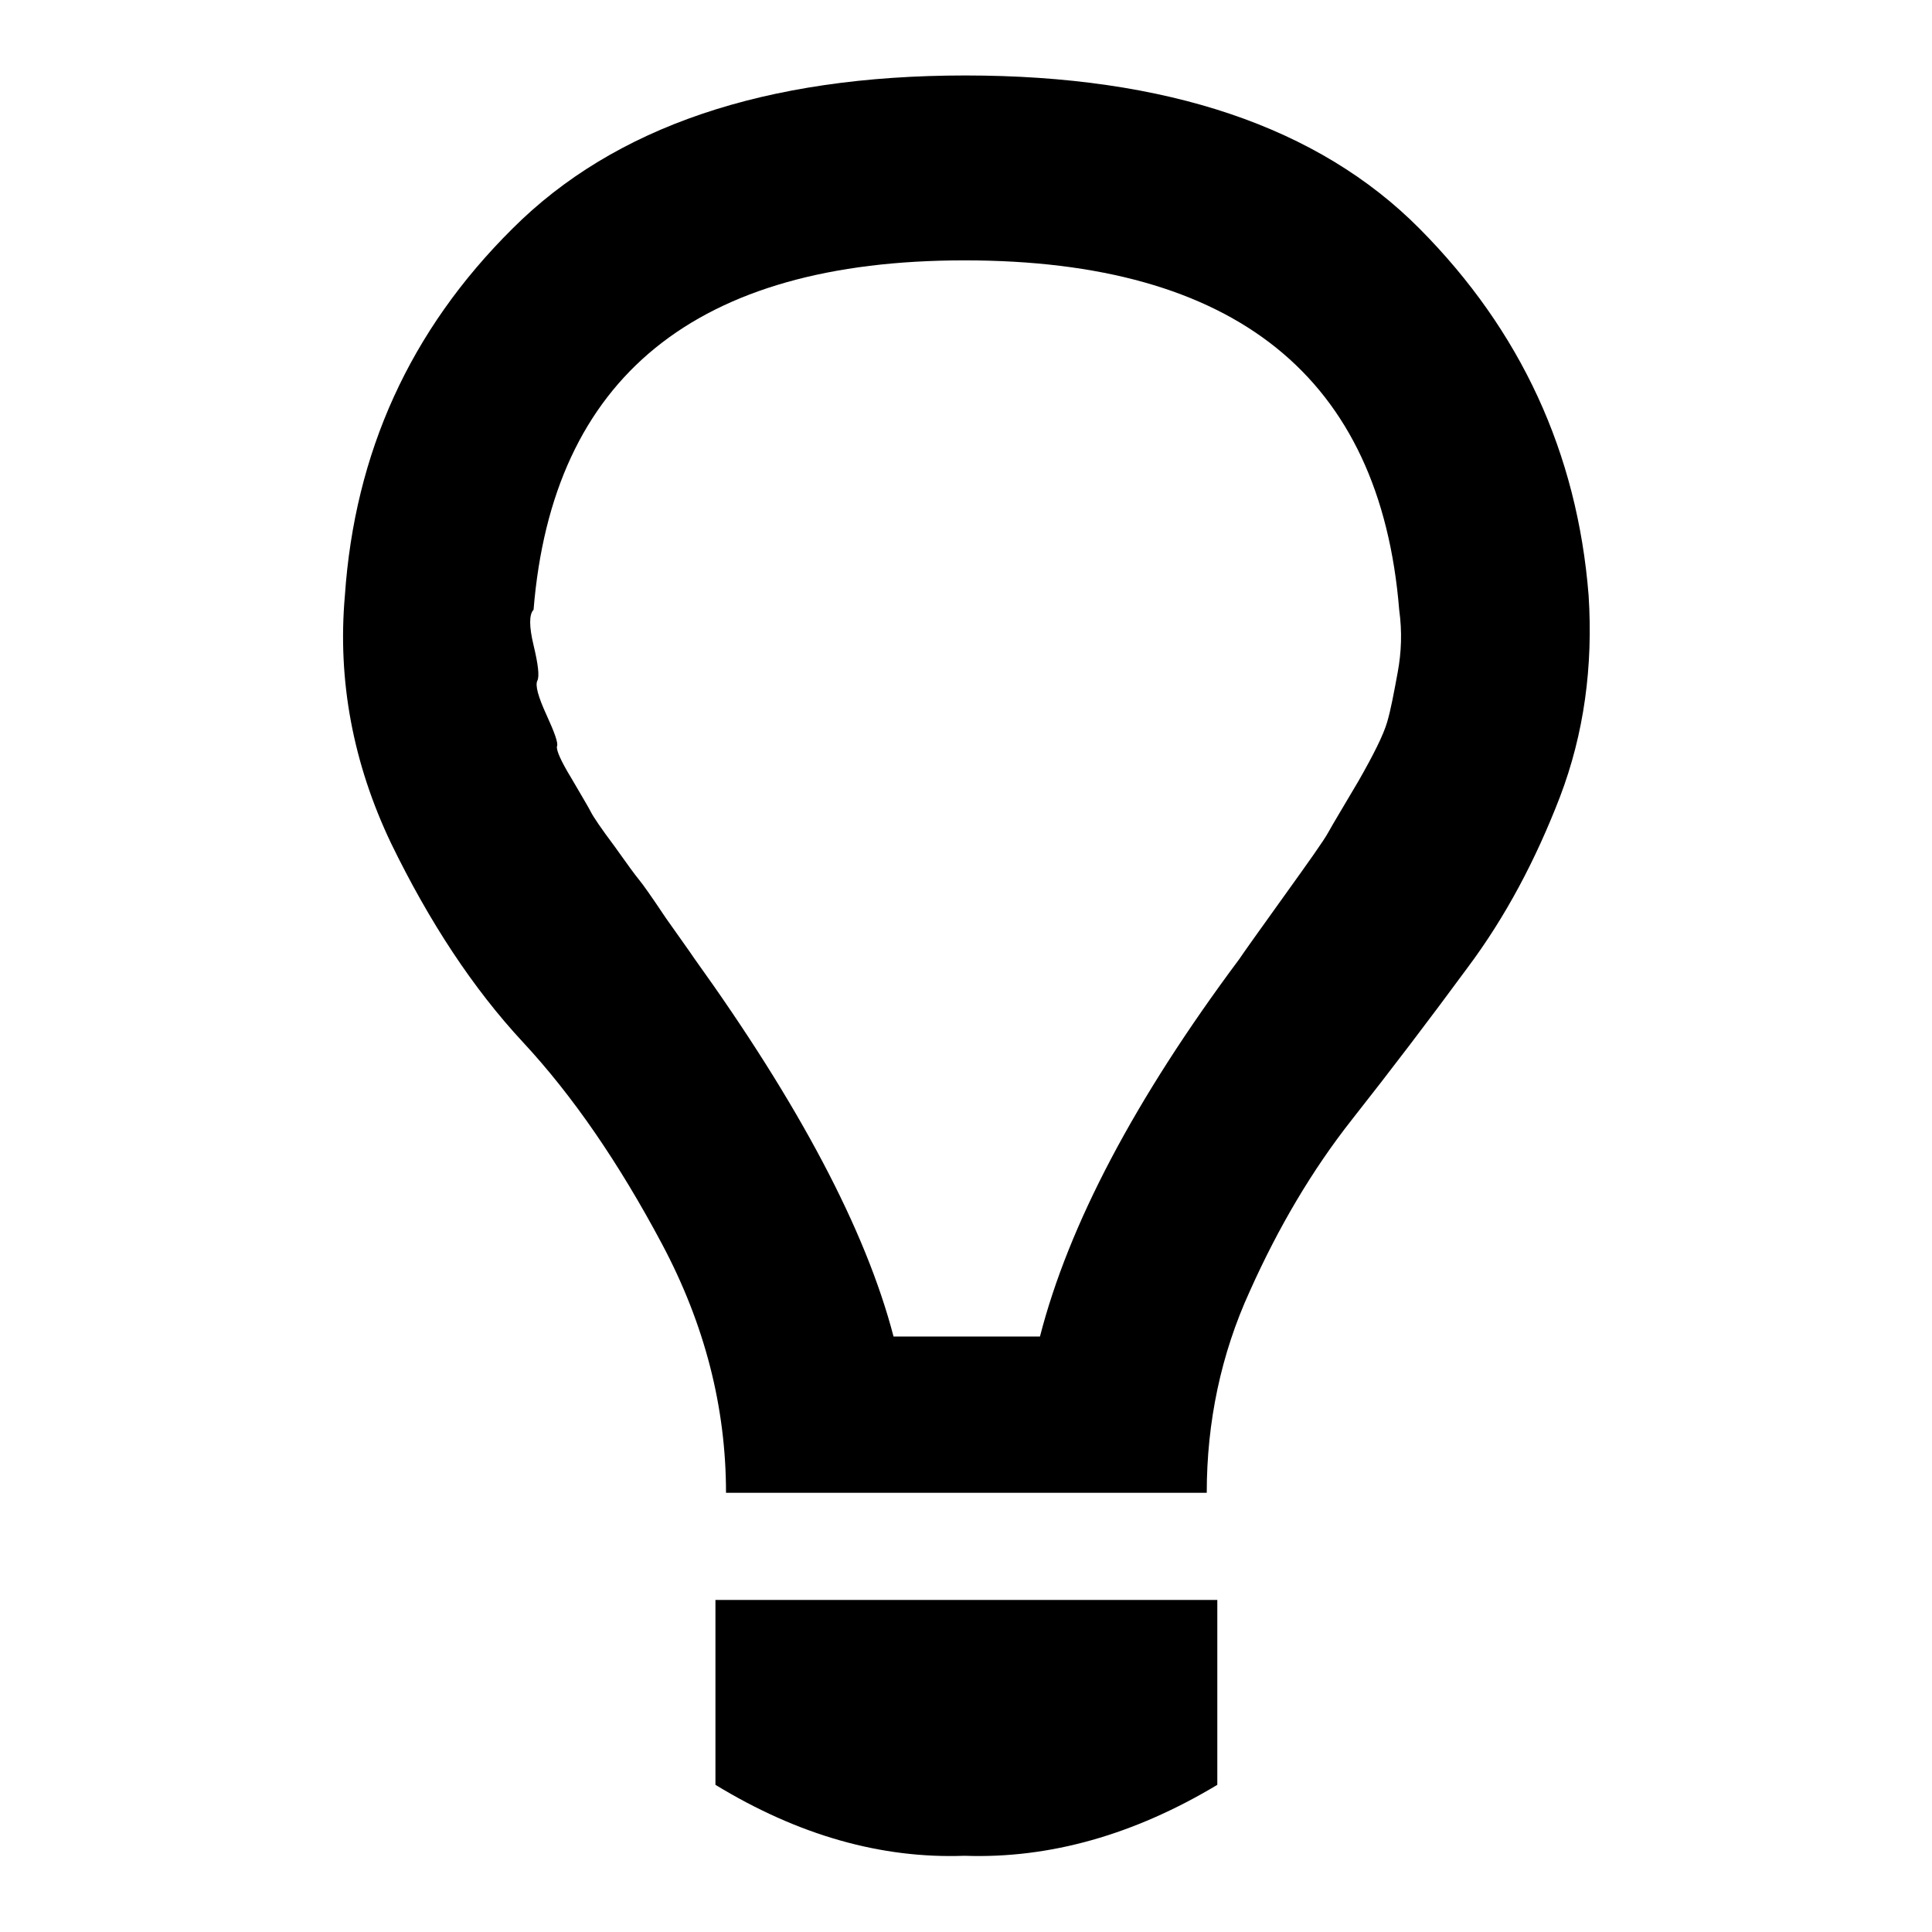 <?xml version="1.0" encoding="utf-8"?>
<!-- Svg Vector Icons : http://www.onlinewebfonts.com/icon -->
<!DOCTYPE svg PUBLIC "-//W3C//DTD SVG 1.1//EN" "http://www.w3.org/Graphics/SVG/1.1/DTD/svg11.dtd">
<svg version="1.1" xmlns="http://www.w3.org/2000/svg" xmlns:xlink="http://www.w3.org/1999/xlink" x="0px" y="0px" viewBox="0 0 256 256" enable-background="new 0 0 256 256" xml:space="preserve">
<g><g><path fill="#000000" d="M94.8,236.5V212h66.5v24.5c-11,6.6-22.2,9.8-33.5,9.4C116.8,246.3,105.8,243.2,94.8,236.5L94.8,236.5 M159.9,197.8H96.2c0-11.3-2.8-22.3-8.5-33c-5.7-10.7-11.8-19.6-18.4-26.7c-6.6-7.1-12.4-15.9-17.5-26.4c-5-10.5-7.1-21.5-6.1-32.8c1.3-18.9,8.6-35.1,22.2-48.6c13.5-13.5,33.5-20.3,60-20.3c26.7,0,46.8,6.8,60.2,20.3c13.4,13.5,20.9,29.7,22.4,48.6c0.6,9.4-0.6,18.3-3.8,26.7c-3.2,8.3-7.2,15.9-12.3,22.7c-5,6.8-10.1,13.5-15.3,20.1c-5.2,6.6-9.7,14.2-13.5,22.7C161.8,179.4,159.9,188.4,159.9,197.8L159.9,197.8 M70.7,80.8c-0.6,0.6-0.6,2.2,0,4.7c0.6,2.5,0.8,4.1,0.5,4.7c-0.3,0.6,0.1,2.1,1.2,4.5c1.1,2.4,1.6,3.8,1.4,4.2c-0.1,0.5,0.5,1.9,1.9,4.2c1.4,2.4,2.3,3.9,2.6,4.5c0.3,0.6,1.3,2.1,3.1,4.5c1.7,2.4,2.8,3.9,3.3,4.5c0.5,0.6,1.7,2.3,3.5,5c1.9,2.7,3.2,4.5,3.8,5.4c13.8,19.2,22.7,35.9,26.4,50.1h19.4c3.8-14.8,12.6-31.5,26.4-50c0.6-0.9,2.6-3.7,5.9-8.3s5.3-7.4,5.9-8.5c0.6-1.1,2-3.4,4-6.8c2-3.5,3.3-6.1,3.8-7.8c0.5-1.7,0.9-3.9,1.4-6.6c0.5-2.7,0.6-5.4,0.2-8.3c-2.5-30.8-21.7-46.3-57.6-46.3C92.2,34.5,73.2,50,70.7,80.8L70.7,80.8"/></g></g>
</svg>